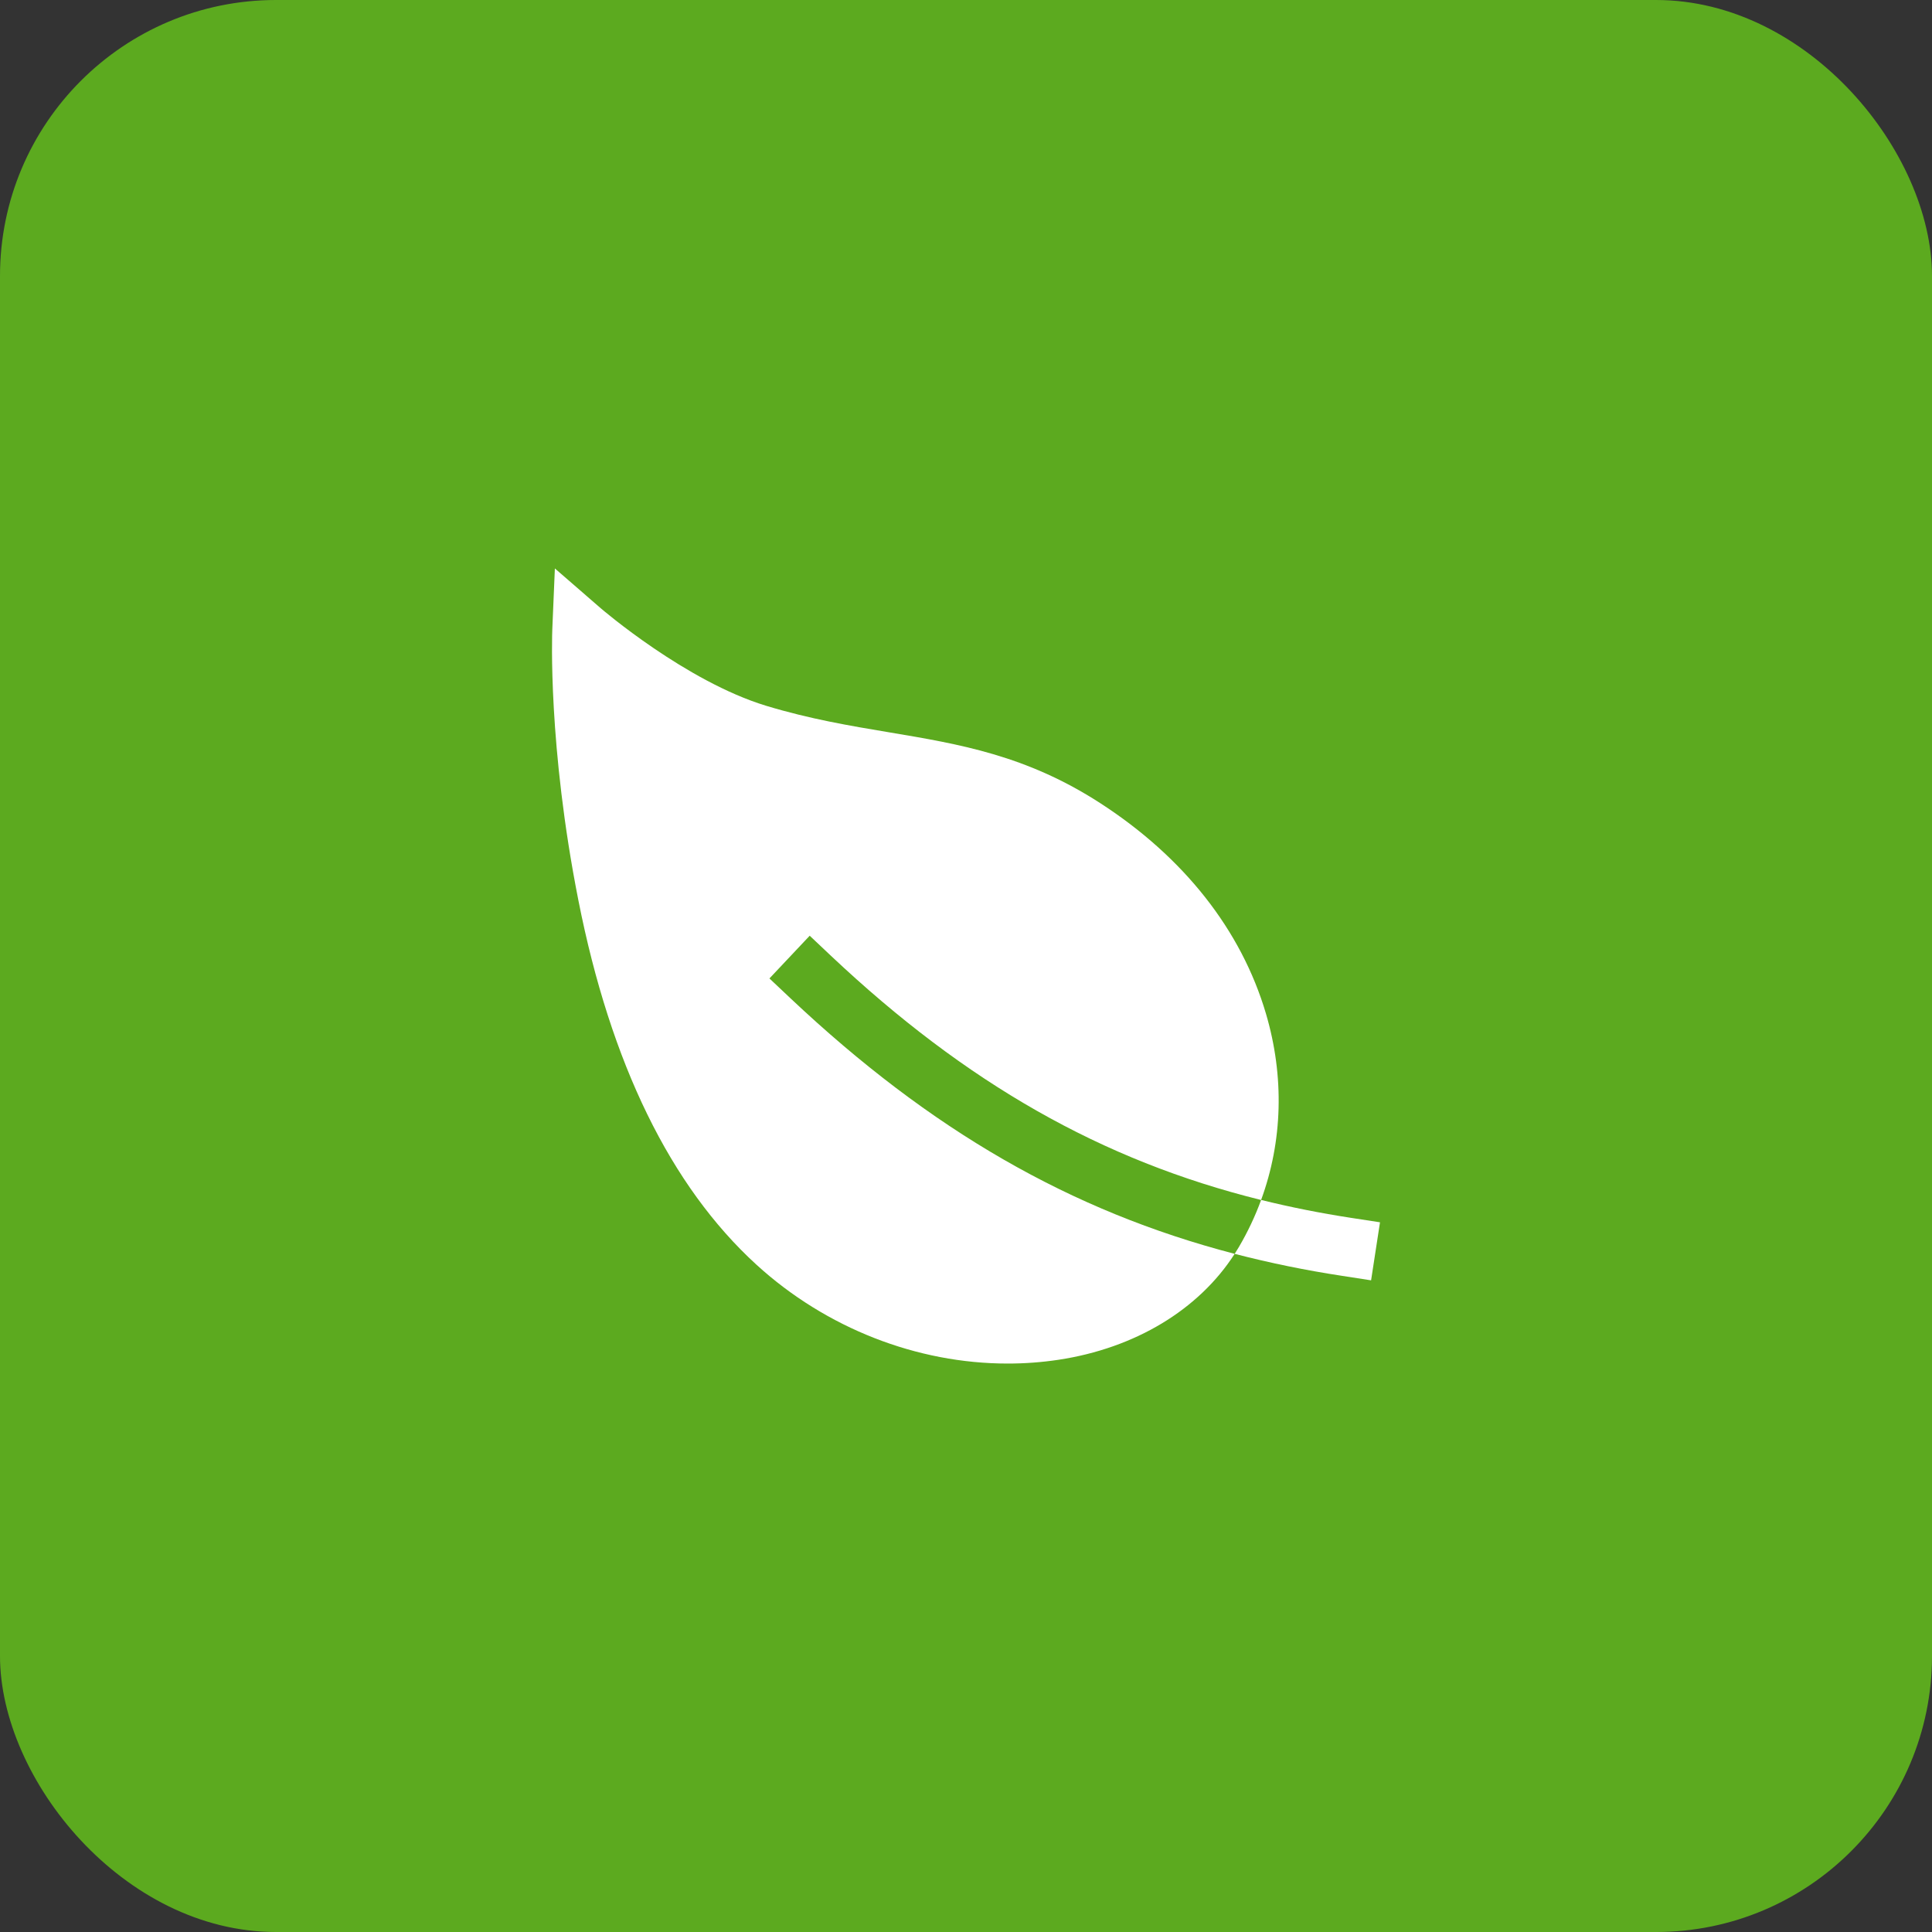 <svg width="70" height="70" viewBox="0 0 70 70" fill="none" xmlns="http://www.w3.org/2000/svg">
<rect x="0" y="0" width="70" height="70" fill="#333333" stroke="none"/>
<rect width="70" height="70" rx="10" fill="#5CAA1F"/>
<path d="M27.878 35.451L29.337 33.903L30.111 34.634C35.004 39.243 39.914 42.048 45.692 43.478C46.472 41.351 46.541 39.01 45.868 36.727C44.974 33.697 42.894 31.057 39.854 29.093C37.179 27.365 34.763 26.96 32.205 26.532C30.801 26.297 29.347 26.053 27.762 25.573C24.852 24.69 21.801 22.068 21.771 22.042L20.104 20.596L20.011 22.801C20.004 22.971 19.85 27.026 20.956 32.621C22.124 38.536 24.295 42.979 27.407 45.822C29.933 48.128 33.23 49.404 36.507 49.404C37.125 49.405 37.743 49.359 38.354 49.267C41.126 48.847 43.433 47.455 44.734 45.429C38.786 43.882 33.705 40.94 28.651 36.18L27.878 35.451Z" fill="white"/>
<path d="M48.949 44.125C47.831 43.953 46.748 43.737 45.693 43.476C45.476 44.068 45.206 44.639 44.887 45.182C44.837 45.265 44.786 45.348 44.734 45.429C46.017 45.761 47.316 46.027 48.626 46.226L49.677 46.389L50 44.286L48.949 44.125Z" fill="white"/>
</svg>
